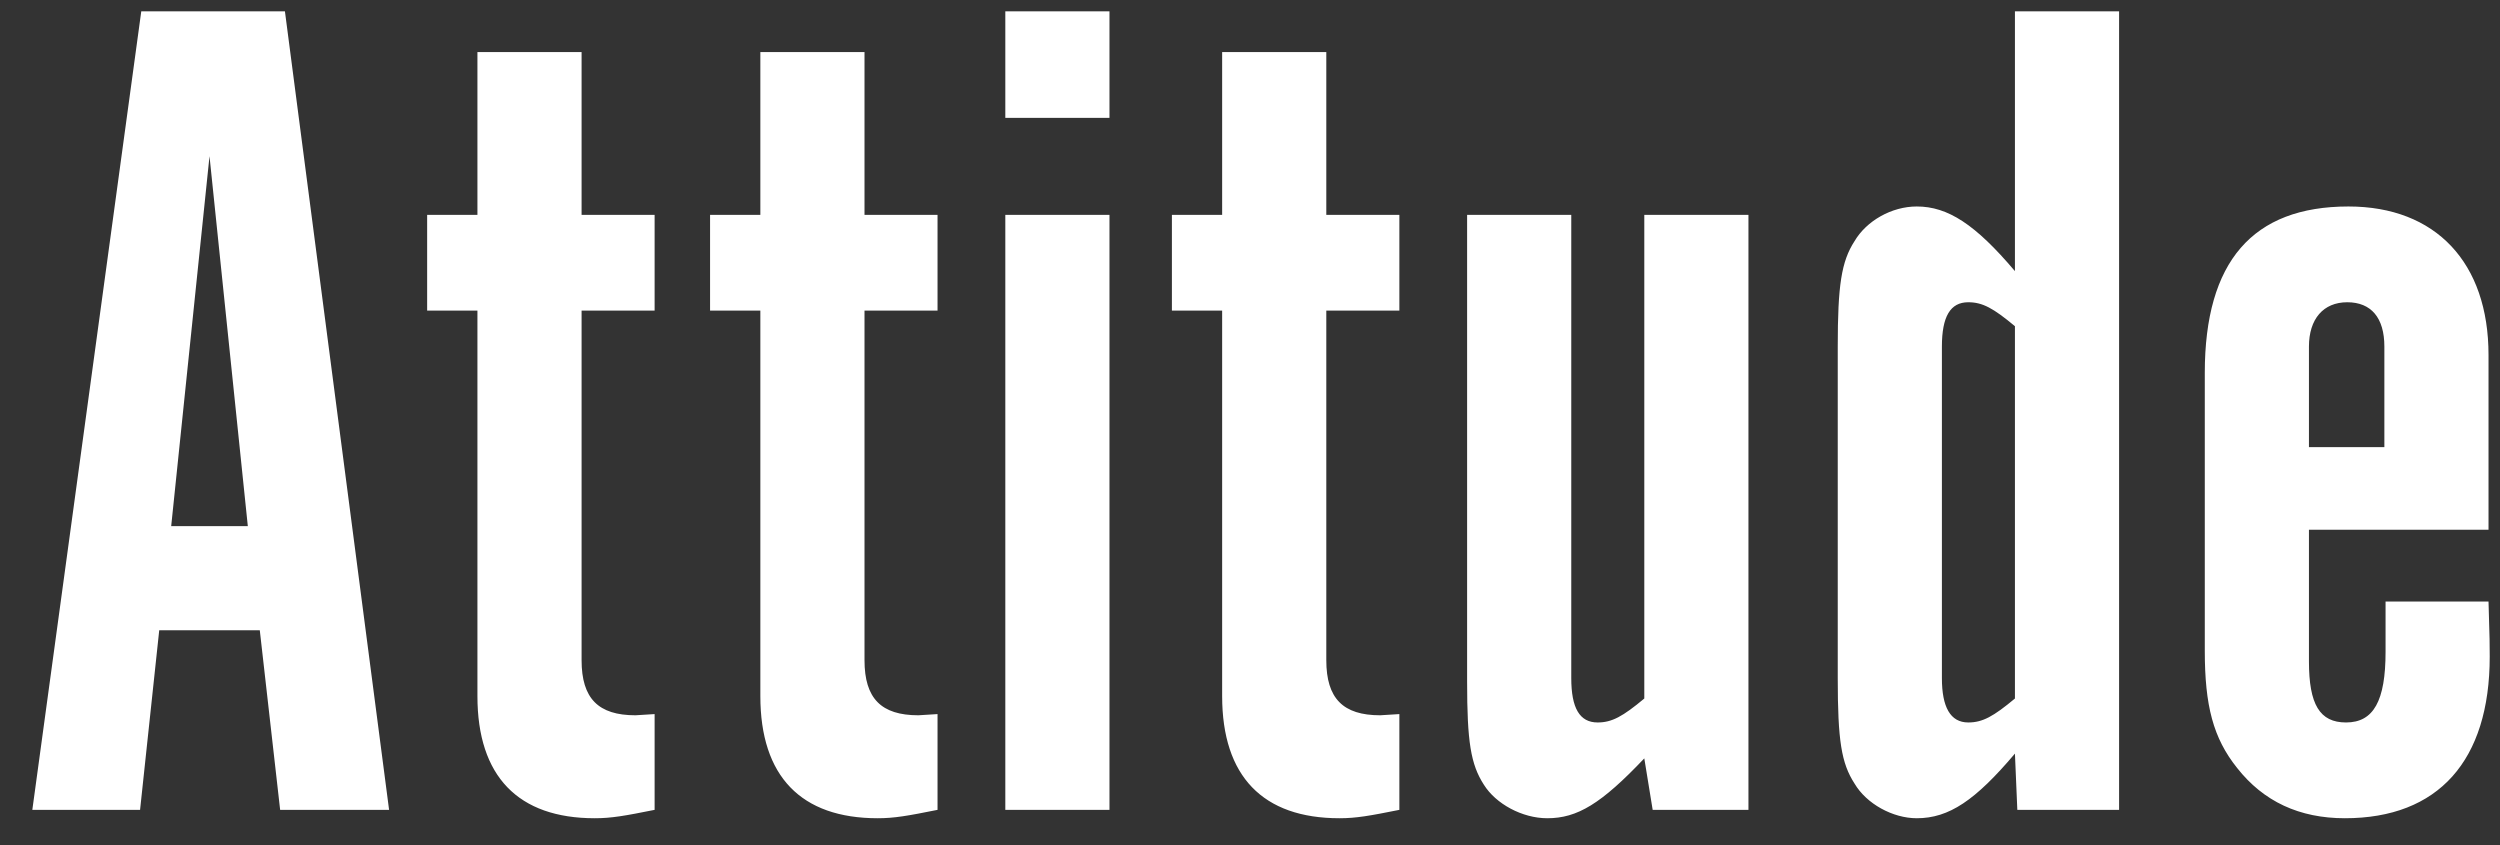 <svg width="71" height="24" viewBox="0 0 71 24" fill="none" xmlns="http://www.w3.org/2000/svg">
<rect x="0" y="0" width="71" height="24" fill="#333333" stroke="none"/>
<path d="M4.522 17.9L3.978 23H0.918L4.012 0.322H8.092L11.05 23H7.956L7.378 17.9H4.522ZM7.038 14.942L5.95 4.436L4.862 14.942H7.038ZM18.591 8.822H16.517V18.75C16.517 19.838 16.993 20.314 18.047 20.314L18.591 20.28V23C17.741 23.17 17.367 23.238 16.891 23.238C14.715 23.238 13.559 22.048 13.559 19.77V8.822H12.131V6.102H13.559V1.478H16.517V6.102H18.591V8.822ZM26.626 8.822H24.552V18.75C24.552 19.838 25.028 20.314 26.082 20.314L26.626 20.28V23C25.776 23.17 25.402 23.238 24.926 23.238C22.75 23.238 21.594 22.048 21.594 19.77V8.822H20.166V6.102H21.594V1.478H24.552V6.102H26.626V8.822ZM31.509 6.102V23H28.551V6.102H31.509ZM31.509 0.322V3.348H28.551V0.322H31.509ZM39.742 8.822H37.667V18.75C37.667 19.838 38.144 20.314 39.197 20.314L39.742 20.28V23C38.892 23.17 38.517 23.238 38.041 23.238C35.865 23.238 34.709 22.048 34.709 19.77V8.822H33.282V6.102H34.709V1.478H37.667V6.102H39.742V8.822ZM49.656 23H46.936L46.698 21.538C45.474 22.83 44.794 23.238 43.944 23.238C43.23 23.238 42.482 22.83 42.142 22.286C41.768 21.708 41.666 21.062 41.666 19.362V6.102H44.624V19.26C44.624 20.11 44.862 20.518 45.372 20.518C45.78 20.518 46.086 20.348 46.698 19.838V6.102H49.656V23ZM60.182 23H57.292L57.224 21.402C56.102 22.728 55.354 23.238 54.436 23.238C53.756 23.238 53.008 22.83 52.668 22.252C52.294 21.674 52.192 21.028 52.192 19.26V9.842C52.192 8.108 52.294 7.428 52.668 6.85C53.008 6.272 53.722 5.864 54.436 5.864C55.32 5.864 56.102 6.374 57.224 7.7V0.322H60.182V23ZM57.224 19.838V9.264C56.612 8.754 56.306 8.584 55.898 8.584C55.388 8.584 55.15 8.992 55.15 9.842V19.26C55.15 20.076 55.388 20.518 55.898 20.518C56.306 20.518 56.612 20.348 57.224 19.838ZM67.75 17.084H70.674C70.708 18.24 70.708 18.24 70.708 18.648C70.708 21.606 69.246 23.238 66.594 23.238C65.302 23.238 64.282 22.762 63.534 21.81C62.854 20.96 62.616 20.042 62.616 18.478V10.59C62.616 7.428 63.976 5.864 66.696 5.864C69.178 5.864 70.674 7.462 70.674 10.08V15.044H65.574V18.784C65.574 20.008 65.88 20.518 66.628 20.518C67.41 20.518 67.75 19.906 67.75 18.512V17.764V17.084ZM65.574 12.698H67.716V9.842C67.716 9.026 67.342 8.584 66.662 8.584C65.982 8.584 65.574 9.06 65.574 9.842V12.698Z" fill="white"/>
</svg>
